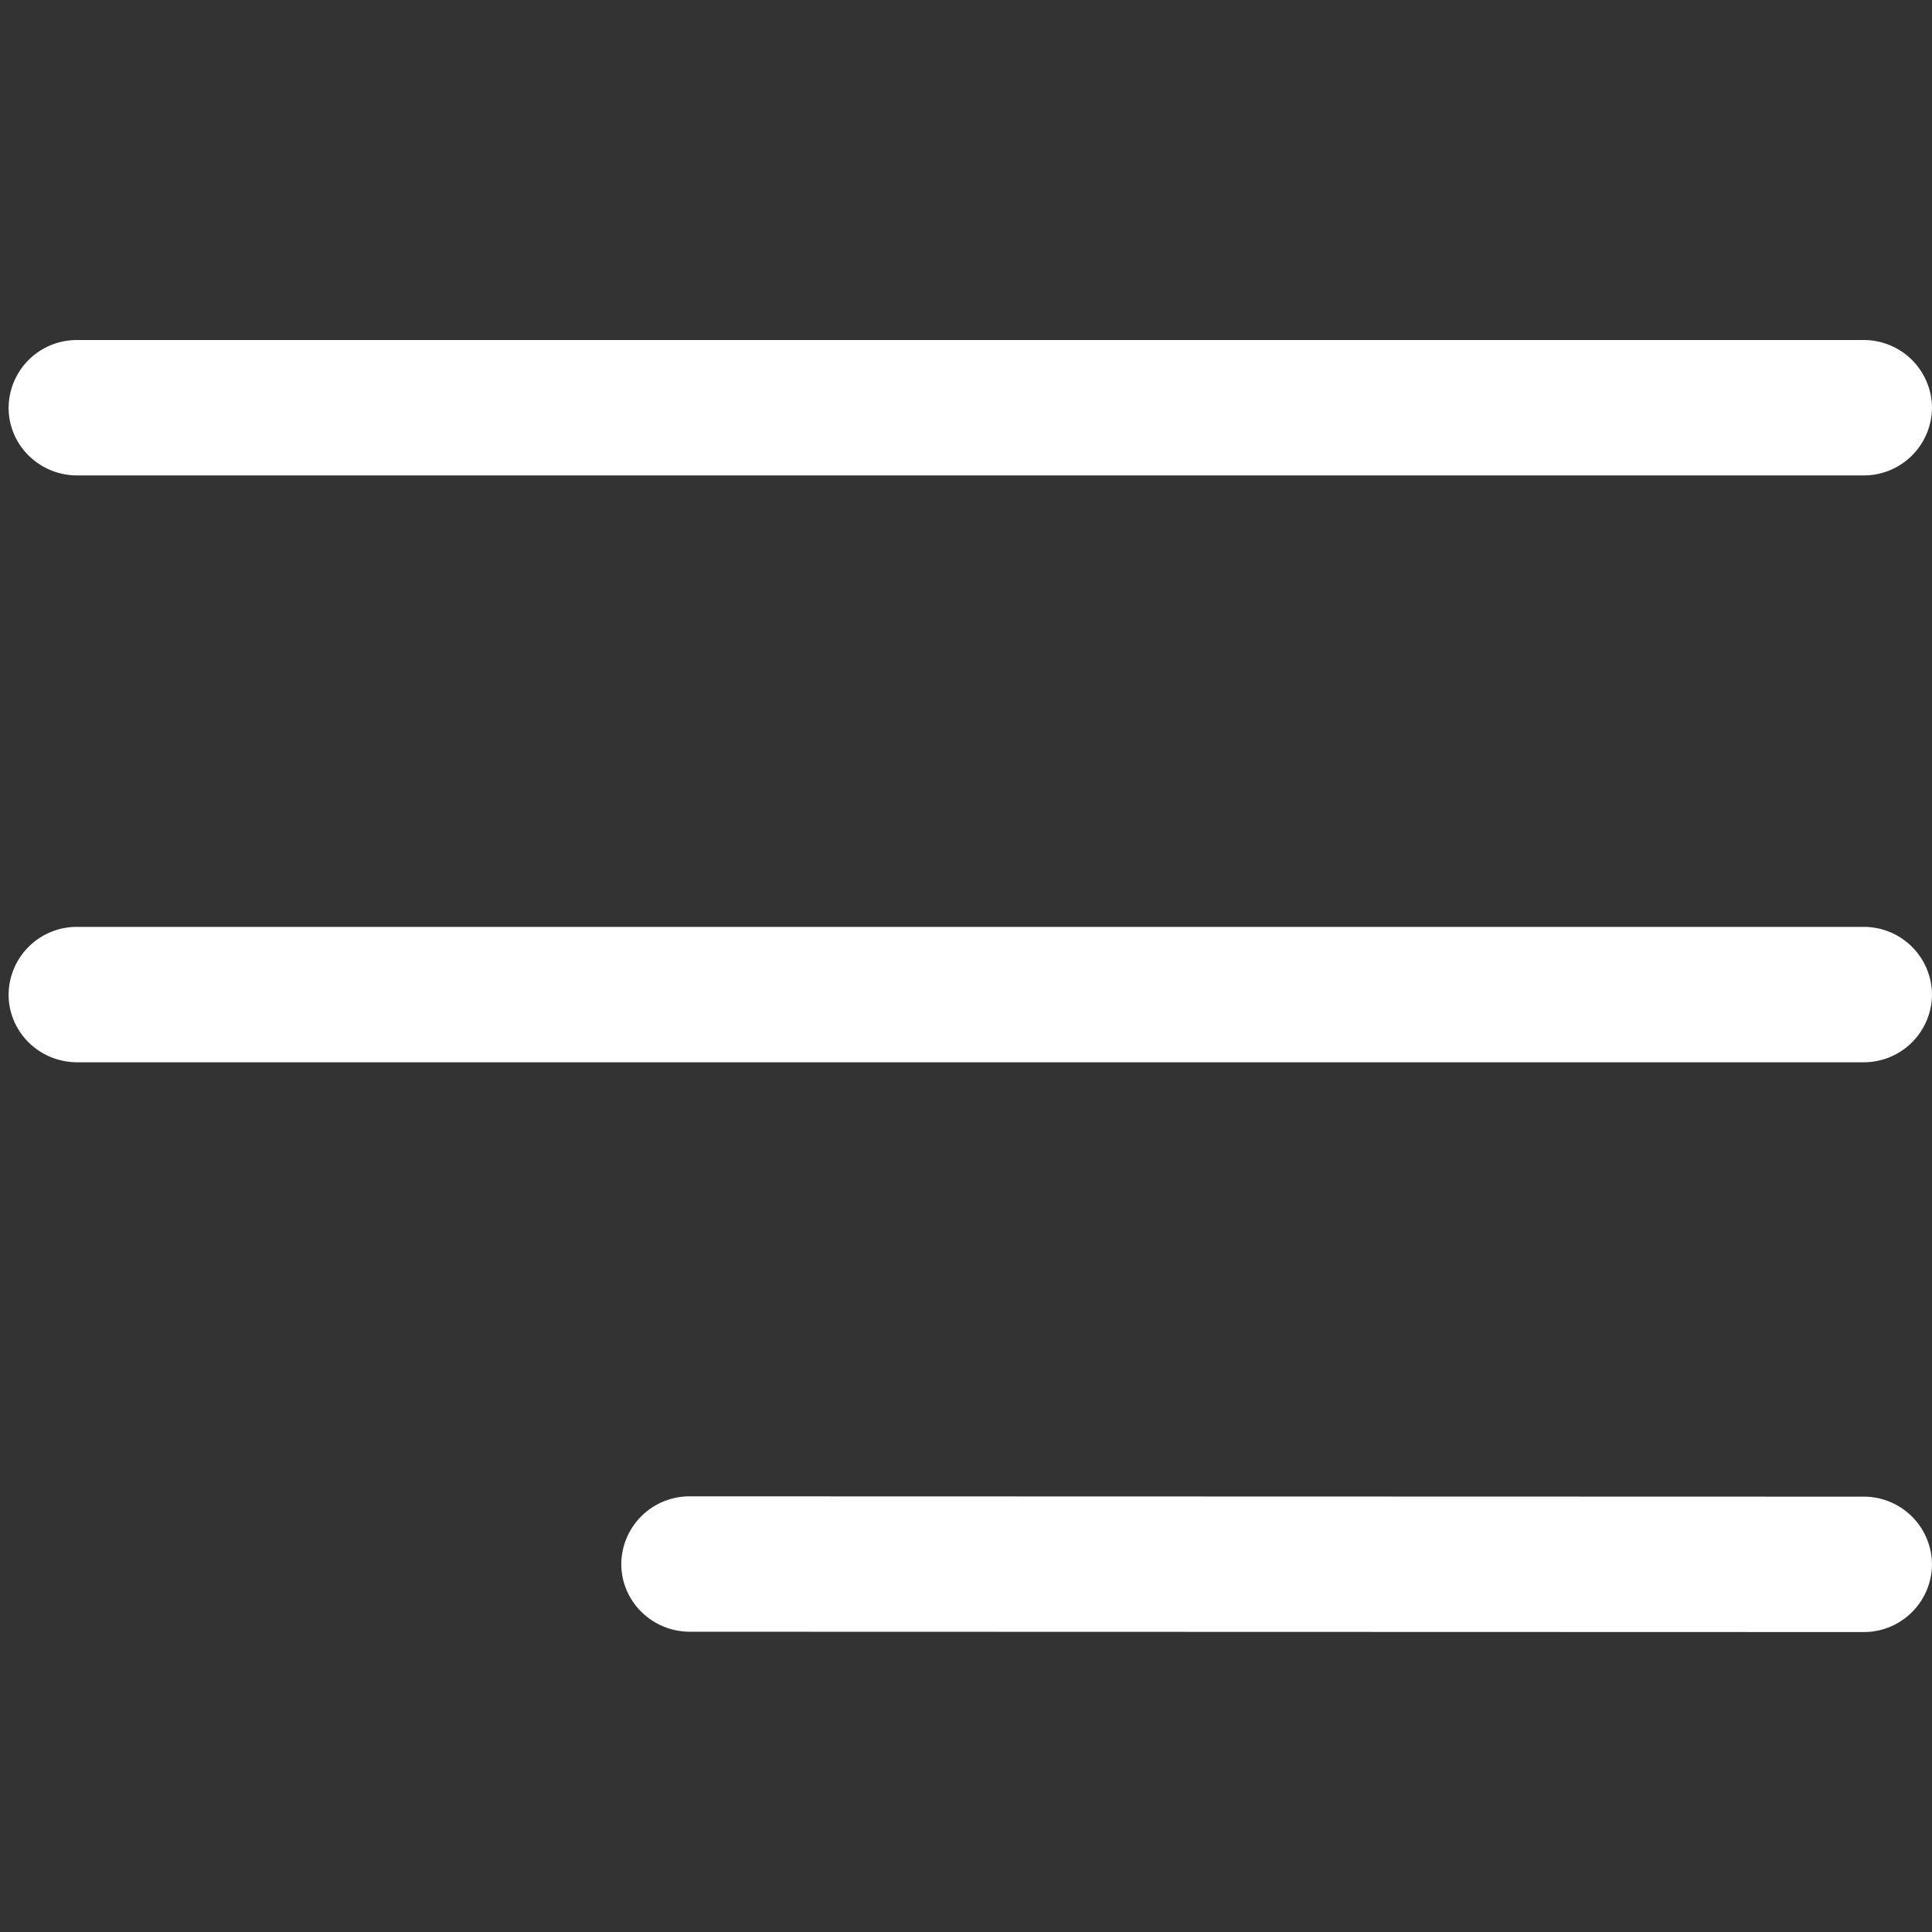 <svg width="24" height="24" viewBox="0 0 24 24" xmlns="http://www.w3.org/2000/svg">
    <rect x="0" y="0" width="24" height="24" fill="#333333" stroke="none"/>
    <g fill="none" fill-rule="evenodd">
        <path d="M24 0H0v23.657h24z"/>
        <path d="M.96 11.514a.847.847 0 0 0-.853.842c0 .464.382.84.853.84h22.187a.847.847 0 0 0 .853-.84.847.847 0 0 0-.853-.842H.96zm7.611 7.074a.847.847 0 0 0-.853.84c0 .465.382.842.853.842l14.576.004a.847.847 0 0 0 .853-.841.847.847 0 0 0-.853-.841L8.57 18.588zM.96 4.224a.847.847 0 0 0-.853.842c0 .464.382.84.853.84h22.187a.847.847 0 0 0 .853-.84.847.847 0 0 0-.853-.842H.96z" fill="#FFF"/>
    </g>
</svg>
